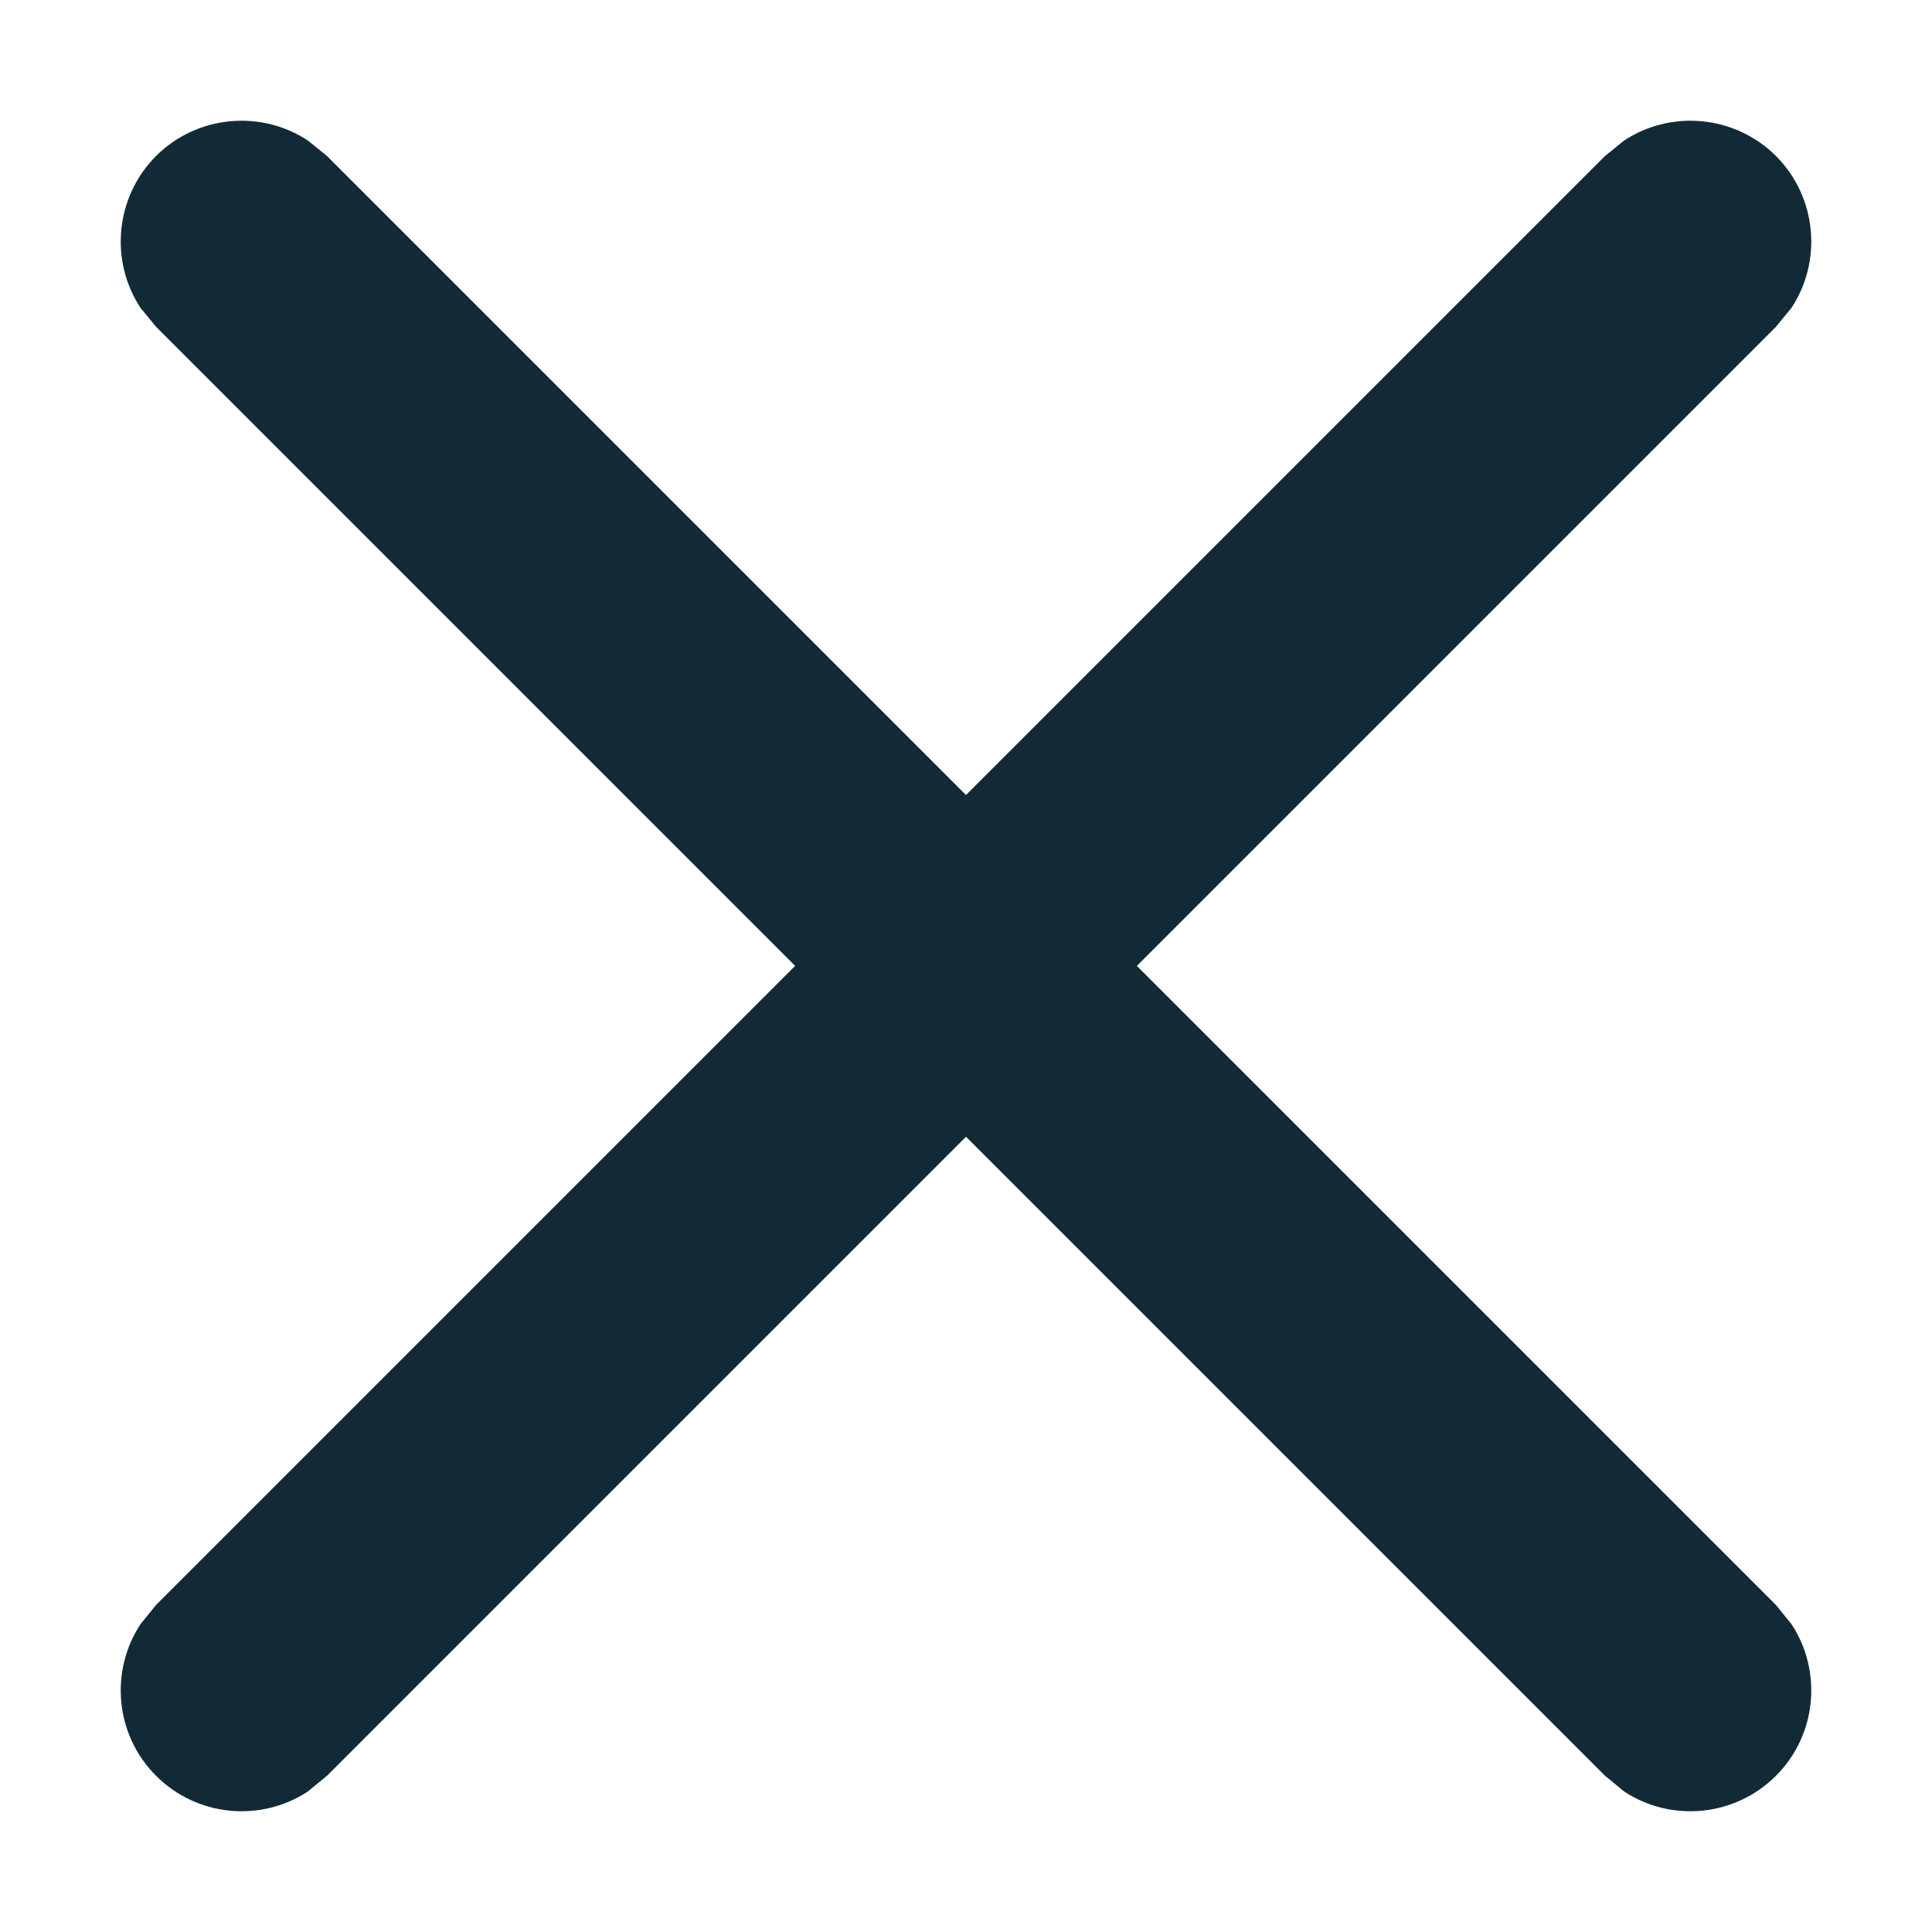 <svg width="8" height="8" viewBox="0 0 8 8" fill="none" xmlns="http://www.w3.org/2000/svg">
<path d="M0.646 0.646C0.817 0.476 1.081 0.454 1.275 0.582L1.354 0.646L7.354 6.646L7.418 6.725C7.546 6.919 7.524 7.183 7.354 7.353C7.183 7.524 6.919 7.546 6.725 7.418L6.646 7.353L0.646 1.353L0.582 1.275C0.454 1.081 0.476 0.817 0.646 0.646Z" fill="#122A36"/>
<path d="M7.354 0.646C7.524 0.817 7.546 1.081 7.418 1.275L7.354 1.353L1.354 7.353L1.275 7.418C1.081 7.546 0.817 7.524 0.646 7.353C0.476 7.183 0.454 6.919 0.582 6.725L0.646 6.646L6.646 0.646L6.725 0.582C6.919 0.454 7.183 0.476 7.354 0.646Z" fill="#122A36"/>
</svg>
